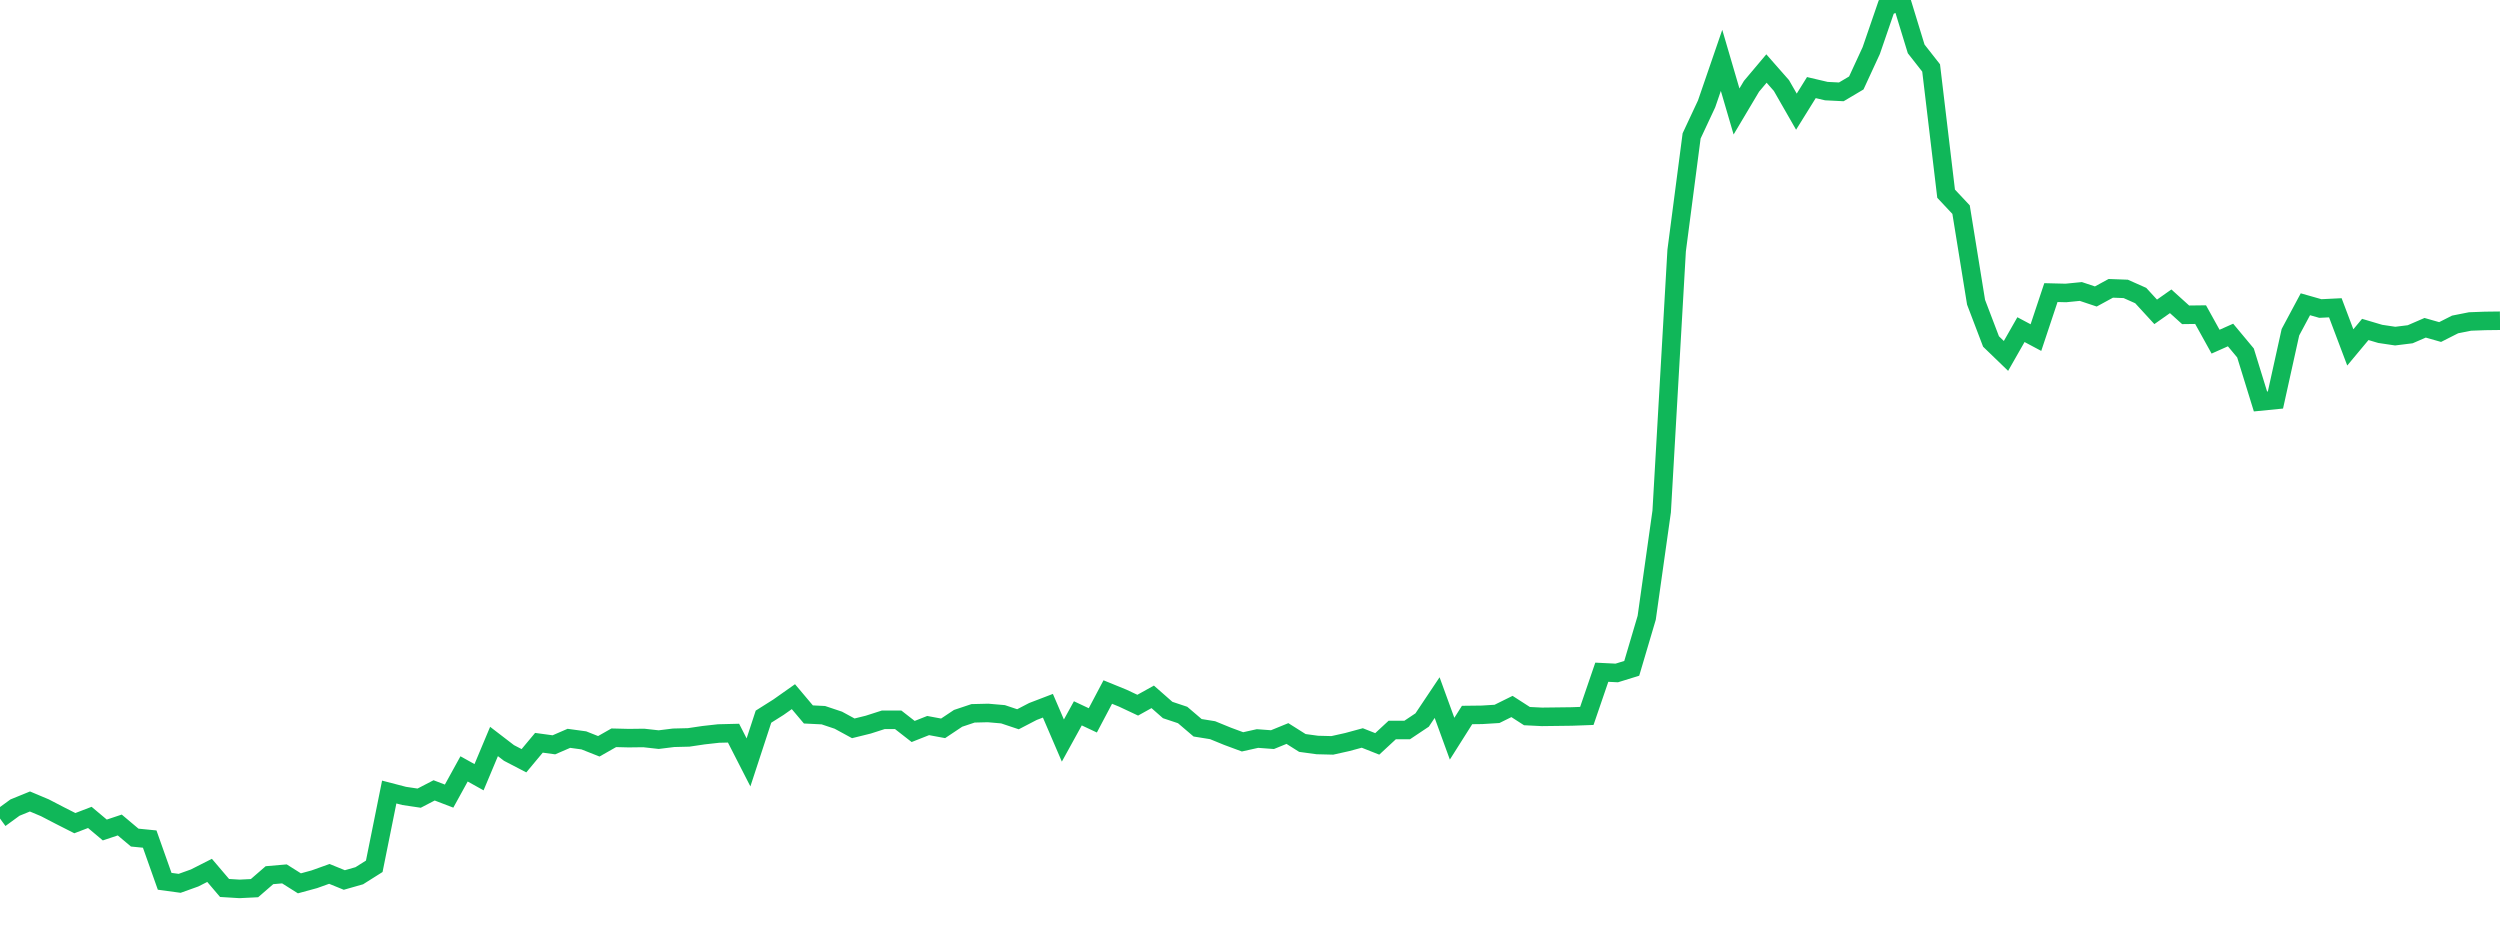 <?xml version="1.0" standalone="no"?>
<!DOCTYPE svg PUBLIC "-//W3C//DTD SVG 1.1//EN" "http://www.w3.org/Graphics/SVG/1.1/DTD/svg11.dtd">
<svg width="135" height="50" viewBox="0 0 135 50" preserveAspectRatio="none" class="sparkline" xmlns="http://www.w3.org/2000/svg"
xmlns:xlink="http://www.w3.org/1999/xlink"><path  class="sparkline--line" d="M 0 44.2 L 0 44.2 L 0.808 43.61 L 1.617 43.28 L 2.425 43.62 L 3.234 44.04 L 4.042 44.45 L 4.85 44.14 L 5.659 44.82 L 6.467 44.55 L 7.275 45.23 L 8.084 45.31 L 8.892 47.59 L 9.701 47.7 L 10.509 47.41 L 11.317 47 L 12.126 47.95 L 12.934 48 L 13.743 47.96 L 14.551 47.26 L 15.359 47.19 L 16.168 47.7 L 16.976 47.48 L 17.784 47.19 L 18.593 47.52 L 19.401 47.29 L 20.21 46.78 L 21.018 42.77 L 21.826 42.98 L 22.635 43.1 L 23.443 42.68 L 24.251 42.99 L 25.06 41.52 L 25.868 41.97 L 26.677 40.04 L 27.485 40.66 L 28.293 41.08 L 29.102 40.11 L 29.91 40.22 L 30.719 39.87 L 31.527 39.98 L 32.335 40.3 L 33.144 39.84 L 33.952 39.86 L 34.76 39.85 L 35.569 39.94 L 36.377 39.84 L 37.186 39.82 L 37.994 39.7 L 38.802 39.61 L 39.611 39.59 L 40.419 41.17 L 41.228 38.7 L 42.036 38.19 L 42.844 37.62 L 43.653 38.58 L 44.461 38.62 L 45.269 38.89 L 46.078 39.33 L 46.886 39.13 L 47.695 38.87 L 48.503 38.87 L 49.311 39.5 L 50.12 39.18 L 50.928 39.33 L 51.737 38.79 L 52.545 38.52 L 53.353 38.5 L 54.162 38.57 L 54.97 38.84 L 55.778 38.42 L 56.587 38.11 L 57.395 39.99 L 58.204 38.52 L 59.012 38.9 L 59.82 37.37 L 60.629 37.7 L 61.437 38.08 L 62.246 37.63 L 63.054 38.34 L 63.862 38.61 L 64.671 39.3 L 65.479 39.43 L 66.287 39.76 L 67.096 40.06 L 67.904 39.88 L 68.713 39.94 L 69.521 39.61 L 70.329 40.12 L 71.138 40.23 L 71.946 40.25 L 72.754 40.07 L 73.563 39.85 L 74.371 40.17 L 75.18 39.42 L 75.988 39.42 L 76.796 38.88 L 77.605 37.67 L 78.413 39.89 L 79.222 38.61 L 80.03 38.6 L 80.838 38.55 L 81.647 38.15 L 82.455 38.67 L 83.263 38.71 L 84.072 38.7 L 84.88 38.69 L 85.689 38.66 L 86.497 36.3 L 87.305 36.34 L 88.114 36.09 L 88.922 33.36 L 89.731 27.62 L 90.539 13.53 L 91.347 7.34 L 92.156 5.61 L 92.964 3.26 L 93.772 6.02 L 94.581 4.66 L 95.389 3.7 L 96.198 4.62 L 97.006 6.03 L 97.814 4.73 L 98.623 4.92 L 99.431 4.96 L 100.24 4.48 L 101.048 2.73 L 101.856 0.38 L 102.665 0 L 103.473 2.64 L 104.281 3.67 L 105.09 10.46 L 105.898 11.32 L 106.707 16.32 L 107.515 18.44 L 108.323 19.22 L 109.132 17.8 L 109.94 18.23 L 110.749 15.8 L 111.557 15.82 L 112.365 15.74 L 113.174 16.01 L 113.982 15.57 L 114.79 15.6 L 115.599 15.96 L 116.407 16.84 L 117.216 16.27 L 118.024 17 L 118.832 16.99 L 119.641 18.45 L 120.449 18.09 L 121.257 19.06 L 122.066 21.68 L 122.874 21.6 L 123.683 17.94 L 124.491 16.43 L 125.299 16.66 L 126.108 16.62 L 126.916 18.76 L 127.725 17.79 L 128.533 18.03 L 129.341 18.15 L 130.15 18.05 L 130.958 17.7 L 131.766 17.93 L 132.575 17.52 L 133.383 17.36 L 134.192 17.33 L 135 17.32" fill="none" stroke-width="1" stroke="#10b759"></path></svg>